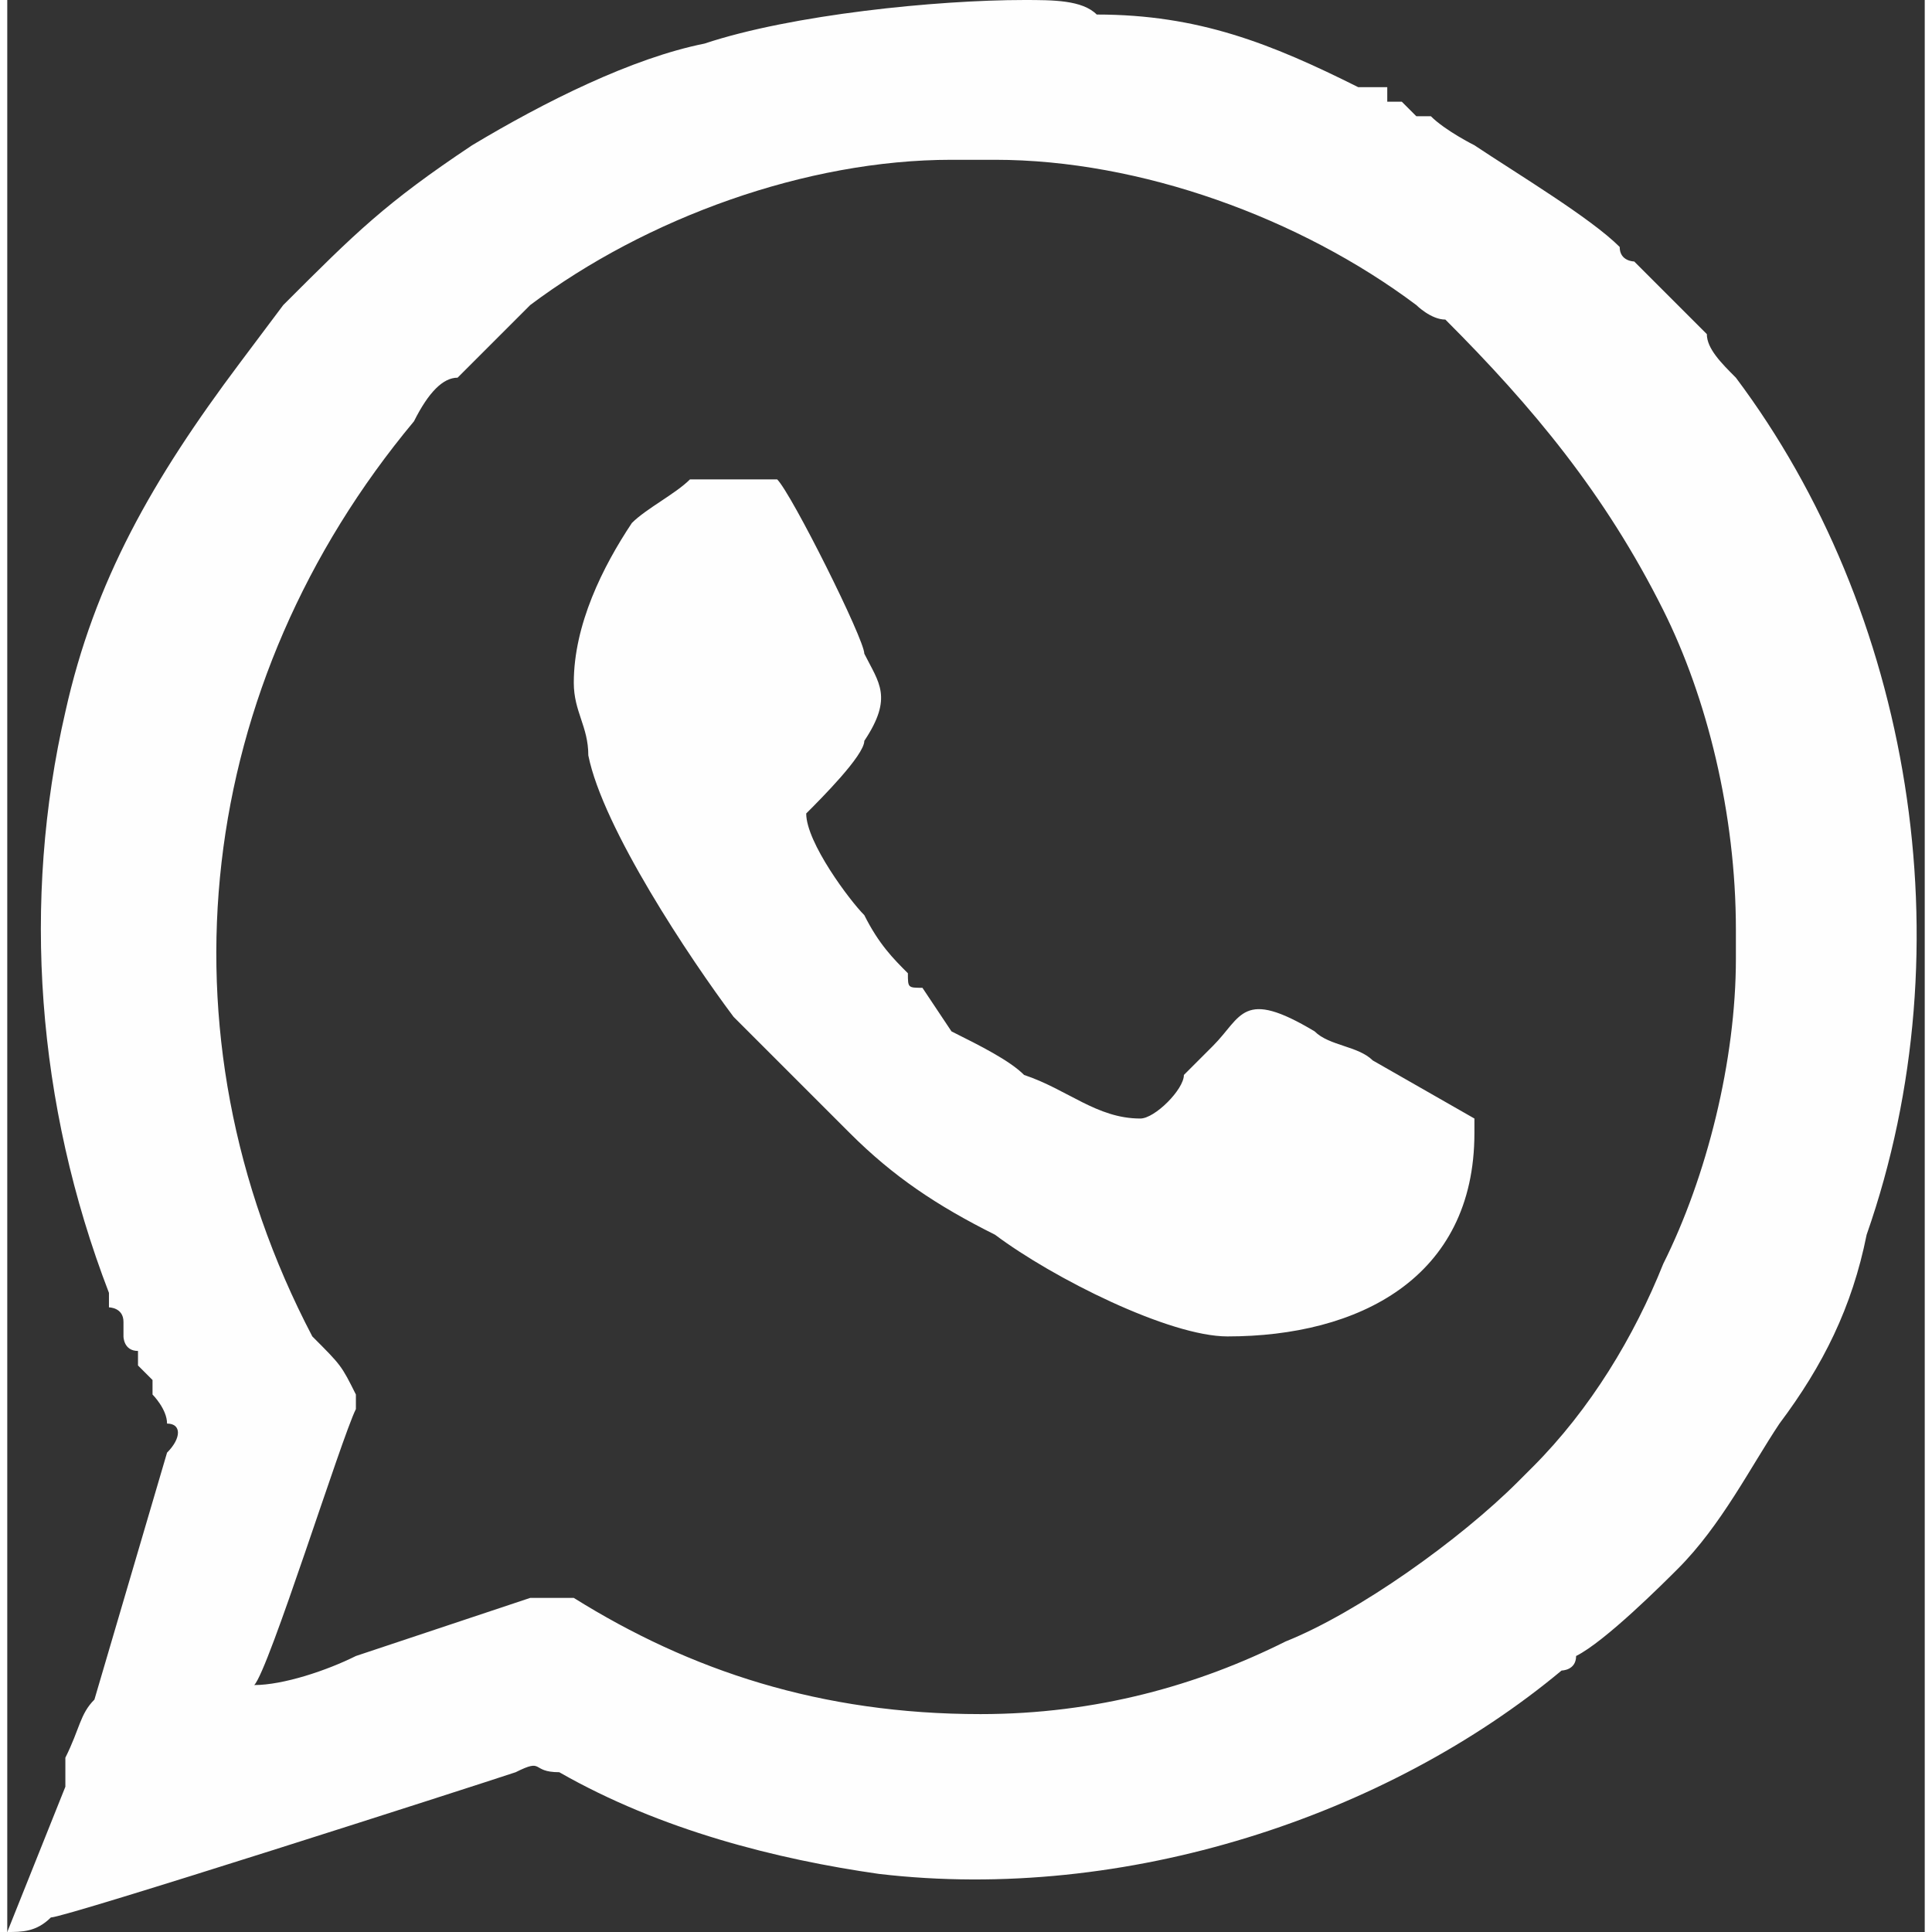 <?xml version="1.0" encoding="UTF-8"?>
<!DOCTYPE svg PUBLIC "-//W3C//DTD SVG 1.1//EN" "http://www.w3.org/Graphics/SVG/1.1/DTD/svg11.dtd">
<!-- Creator: CorelDRAW 2018 (64 Bit Versão de avaliação) -->
<svg xmlns="http://www.w3.org/2000/svg" xml:space="preserve" width="24px" height="24px" version="1.1" style="shape-rendering:geometricPrecision; text-rendering:geometricPrecision; image-rendering:optimizeQuality; fill-rule:evenodd; clip-rule:evenodd"
viewBox="0 0 132000 133000"
 xmlns:xlink="http://www.w3.org/1999/xlink">
 <rect x="0" y="0" width="132000" height="133000" fill="#333333" stroke="none"/>
 <defs>
  <style type="text/css">
   <![CDATA[
    .fil0 {fill:#FEFEFE}
   ]]>
  </style>
 </defs>
 <g id="Camada_x0020_1">
  <path class="fil0" d="M67000 118000c-11000,0 -20000,-3000 -28000,-8000 -1000,0 -1000,0 -2000,0 0,0 -1000,0 -1000,0l-12000 4000c-2000,1000 -5000,2000 -7000,2000 1000,-1000 6000,-17000 7000,-19000 0,-1000 0,-1000 0,-1000 -1000,-2000 -1000,-2000 -3000,-4000 -11000,-21000 -8000,-45000 7000,-63000 1000,-2000 2000,-3000 3000,-3000 1000,-1000 4000,-4000 5000,-5000 8000,-6000 19000,-10000 29000,-10000l3000 0c10000,0 21000,4000 29000,10000 0,0 1000,1000 2000,1000 6000,6000 11000,12000 15000,20000 3000,6000 5000,14000 5000,22000l0 2000c0,7000 -2000,15000 -5000,21000 -2000,5000 -5000,10000 -9000,14000 0,0 0,0 -1000,1000 -4000,4000 -11000,9000 -16000,11000 -6000,3000 -13000,5000 -21000,5000zm-28000 -71000c0,2000 1000,3000 1000,5000 1000,5000 7000,14000 10000,18000 3000,3000 3000,3000 6000,6000l2000 2000c3000,3000 6000,5000 10000,7000 4000,3000 12000,7000 16000,7000 9000,0 17000,-4000 17000,-14000l0 -1000 -7000 -4000c-1000,-1000 -3000,-1000 -4000,-2000 -5000,-3000 -5000,-1000 -7000,1000l-2000 2000c0,1000 -2000,3000 -3000,3000 -3000,0 -5000,-2000 -8000,-3000 -1000,-1000 -3000,-2000 -5000,-3000l-2000 -3000c-1000,0 -1000,0 -1000,-1000 -1000,-1000 -2000,-2000 -3000,-4000 -1000,-1000 -4000,-5000 -4000,-7000 1000,-1000 4000,-4000 4000,-5000 2000,-3000 1000,-4000 0,-6000 0,-1000 -5000,-11000 -6000,-12000 -1000,0 -6000,0 -6000,0 -1000,1000 -3000,2000 -4000,3000 -2000,3000 -4000,7000 -4000,11000zm-31000 44000l0 0c0,0 0,0 0,1000 0,0 0,0 0,0 0,0 0,1000 1000,1000l0 1000 0 0 1000 1000 0 0c0,0 0,0 0,0l0 0c0,0 0,1000 0,1000 0,0 1000,1000 1000,2000 1000,0 1000,1000 0,2000l-5000 17000c-1000,1000 -1000,2000 -2000,4000 0,0 0,1000 0,2000l-4000 10000c1000,0 2000,0 3000,-1000 1000,0 29000,-9000 32000,-10000 2000,-1000 1000,0 3000,0 7000,4000 15000,6000 22000,7000 17000,2000 35000,-4000 47000,-14000 0,0 1000,0 1000,-1000 2000,-1000 6000,-5000 7000,-6000 3000,-3000 5000,-7000 7000,-10000 3000,-4000 5000,-8000 6000,-13000 7000,-20000 3000,-43000 -9000,-59000 -1000,-1000 -2000,-2000 -2000,-3000l-5000 -5000c0,0 -1000,0 -1000,-1000 -2000,-2000 -7000,-5000 -10000,-7000 0,0 -2000,-1000 -3000,-2000l0 0 -1000 0 -1000 -1000 0 0 -1000 0c0,-1000 0,-1000 0,-1000 0,0 0,0 -1000,0 0,0 0,0 0,0 0,0 0,0 -1000,0 -6000,-3000 -11000,-5000 -18000,-5000 -1000,-1000 -3000,-1000 -5000,-1000 -6000,0 -16000,1000 -22000,3000 -5000,1000 -11000,4000 -16000,7000 -6000,4000 -8000,6000 -13000,11000l-3000 4000c-6000,8000 -10000,15000 -12000,24000 -3000,13000 -2000,27000 3000,40000 0,0 0,0 0,1000 0,0 1000,0 1000,1000z"/>
 </g>
</svg>
